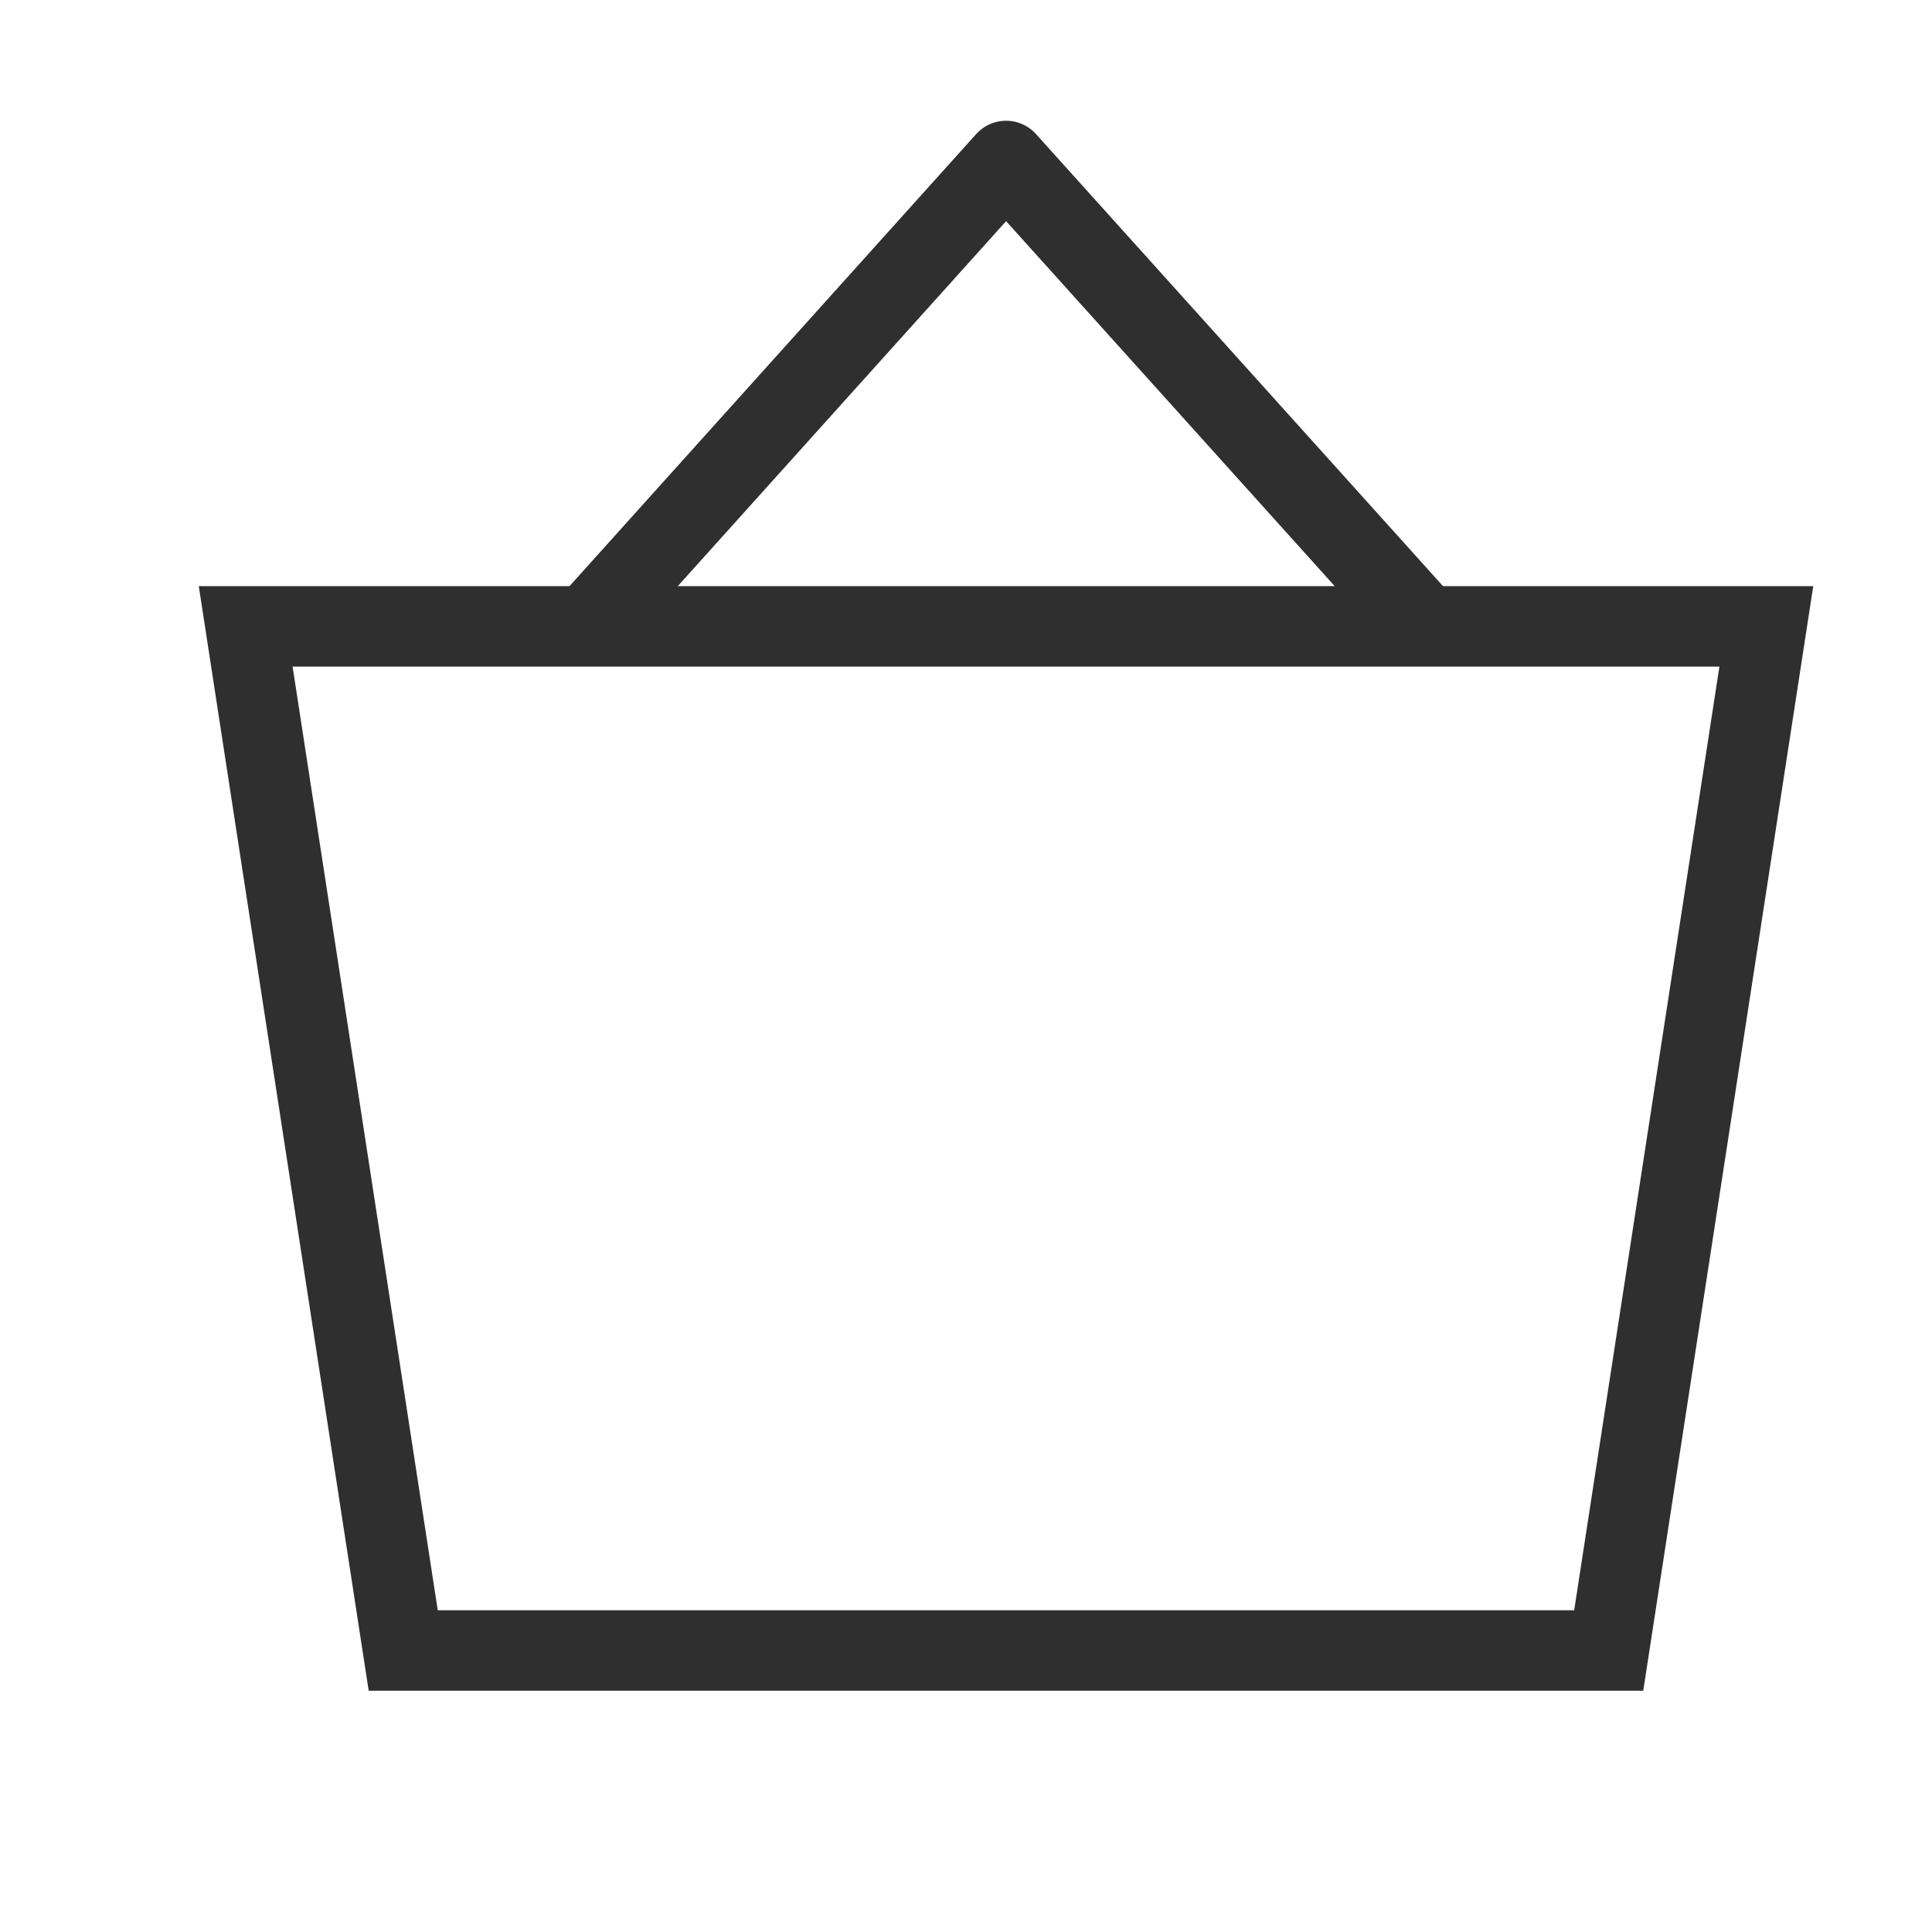 <?xml version="1.0" encoding="UTF-8"?> <svg xmlns="http://www.w3.org/2000/svg" width="24" height="24" viewBox="0 0 24 24" fill="none"><path d="M7.75 7.278L12.498 2L17.25 7.278" stroke="#2F2F2F" stroke-linecap="square" stroke-linejoin="round"></path><path d="M5.009 20.503L3.052 7.781H21.942L19.984 20.503H5.009Z" stroke="#2F2F2F"></path></svg> 